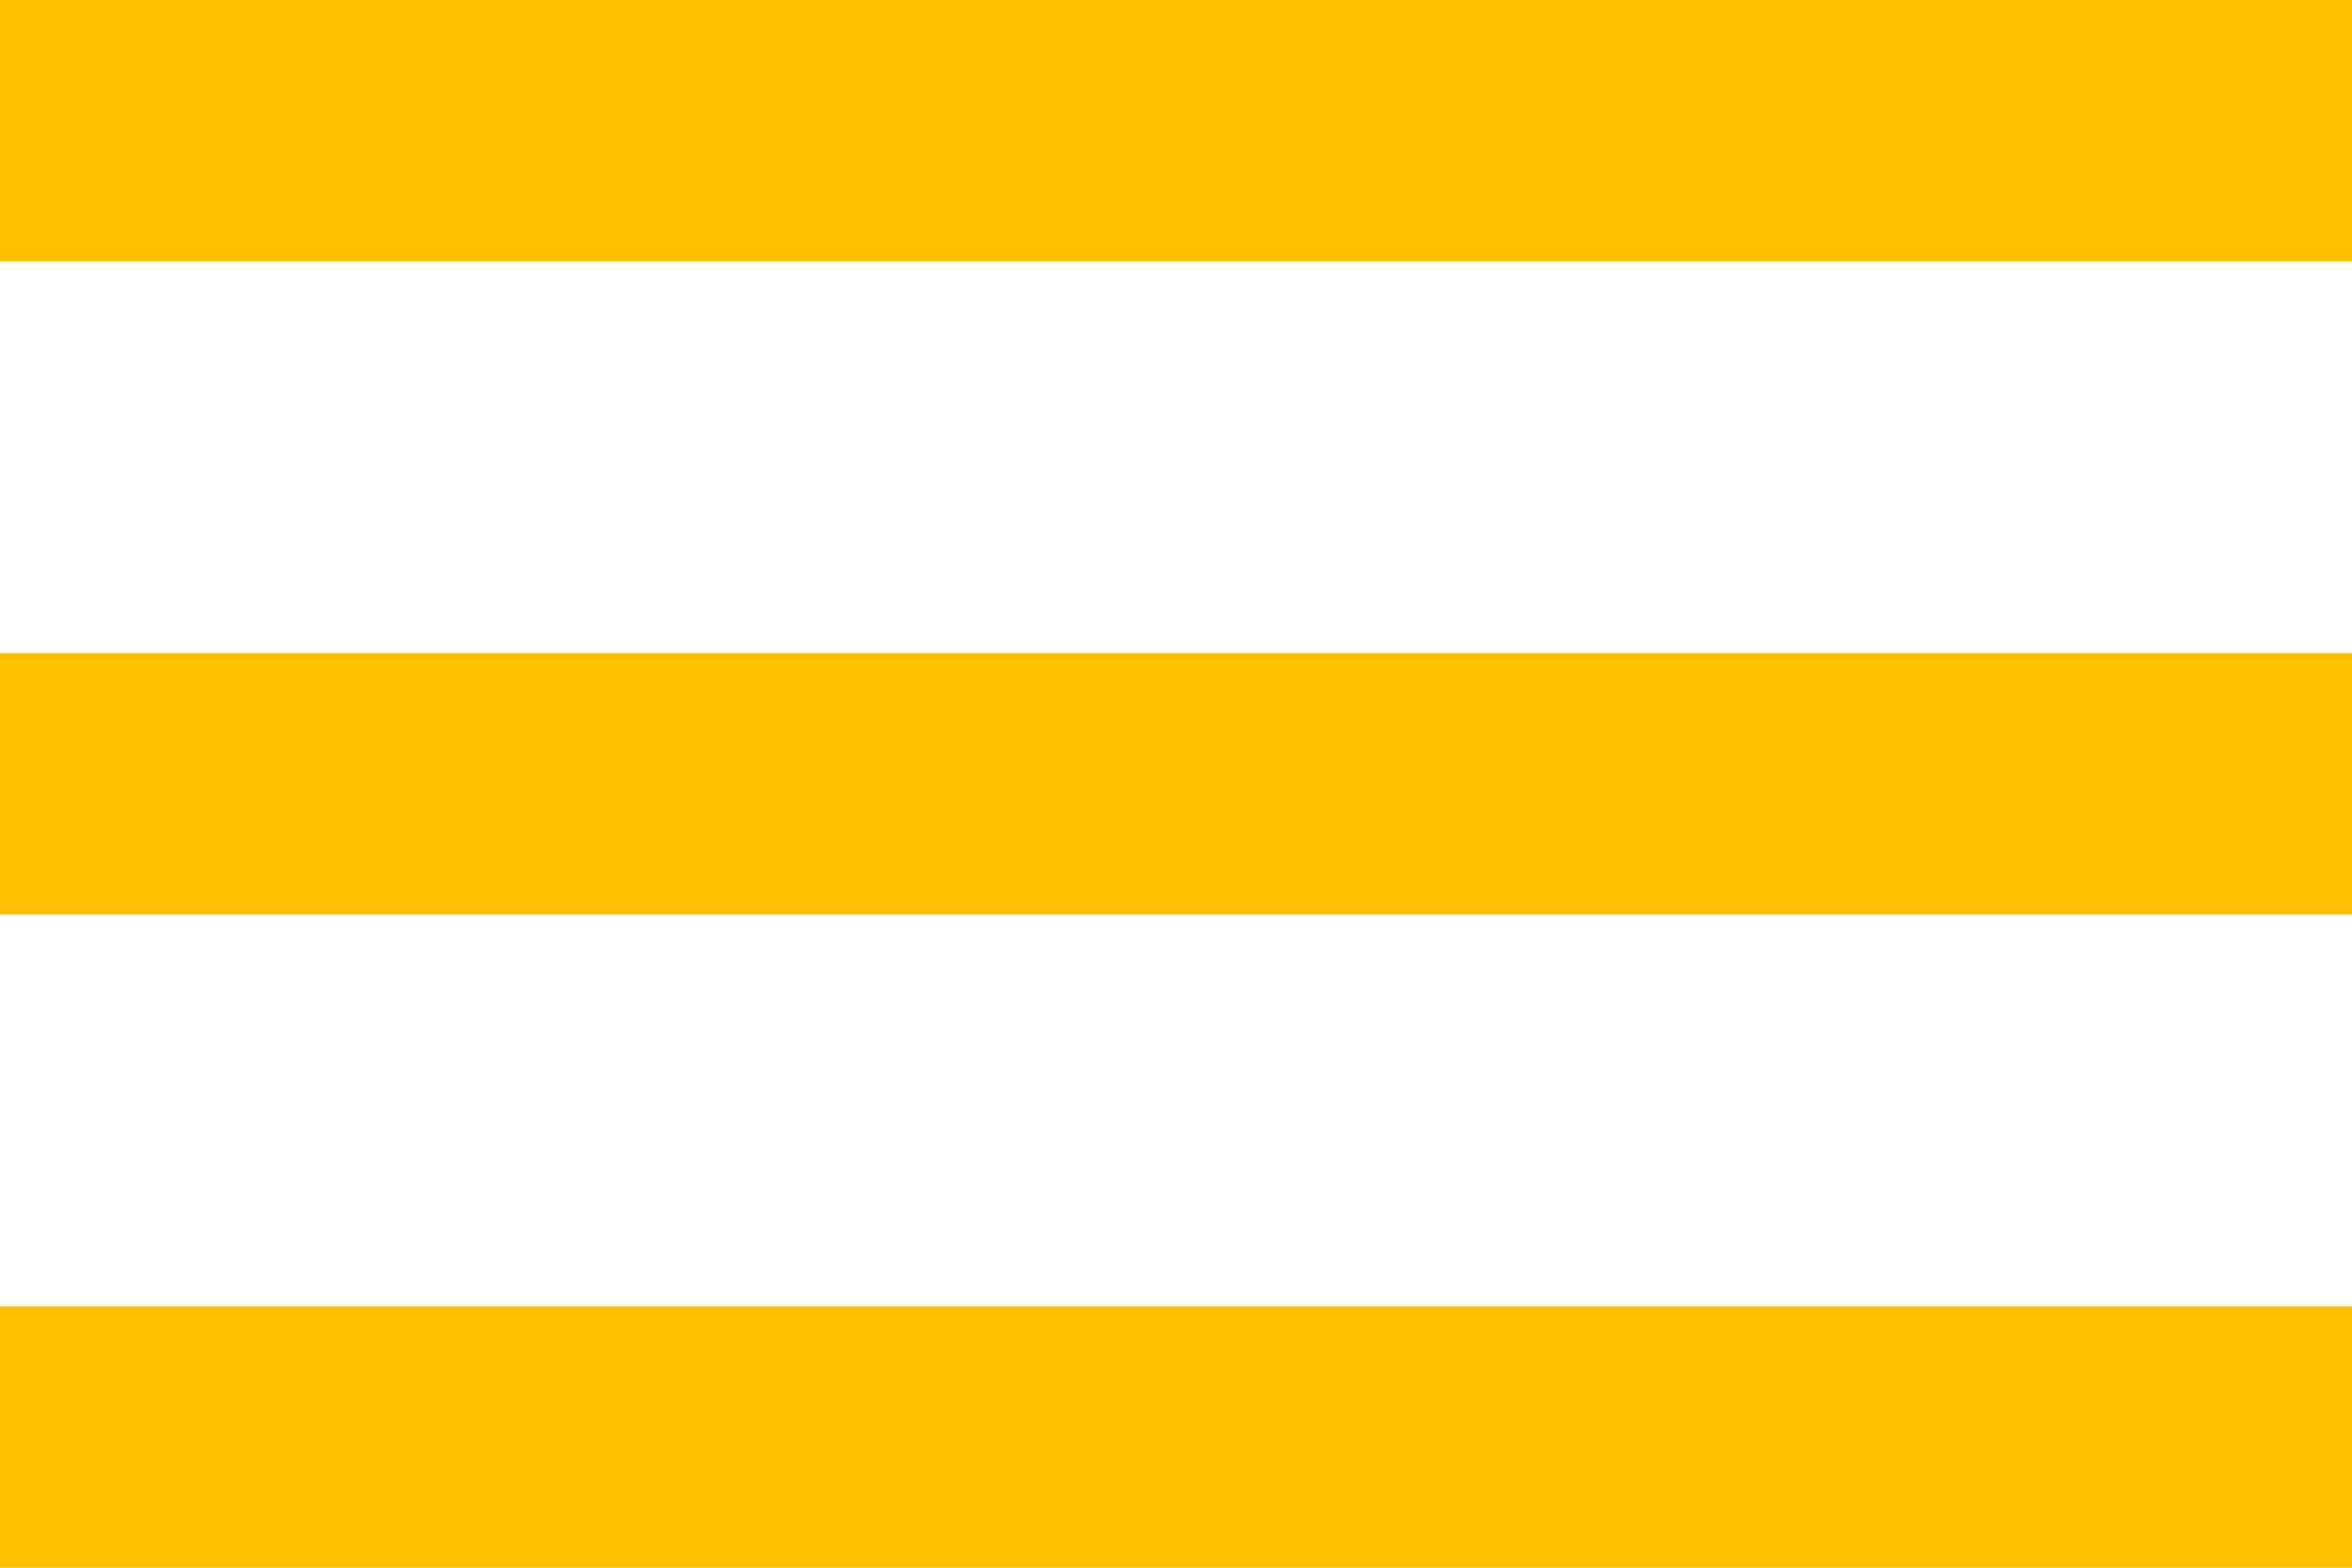 <?xml version="1.0" encoding="UTF-8"?> <svg xmlns="http://www.w3.org/2000/svg" width="18" height="12" viewBox="0 0 18 12" fill="none"><path d="M0 12H18V10H0V12ZM0 7H18V5H0V7ZM0 0V2H18V0H0Z" fill="#FFBF00"></path></svg> 